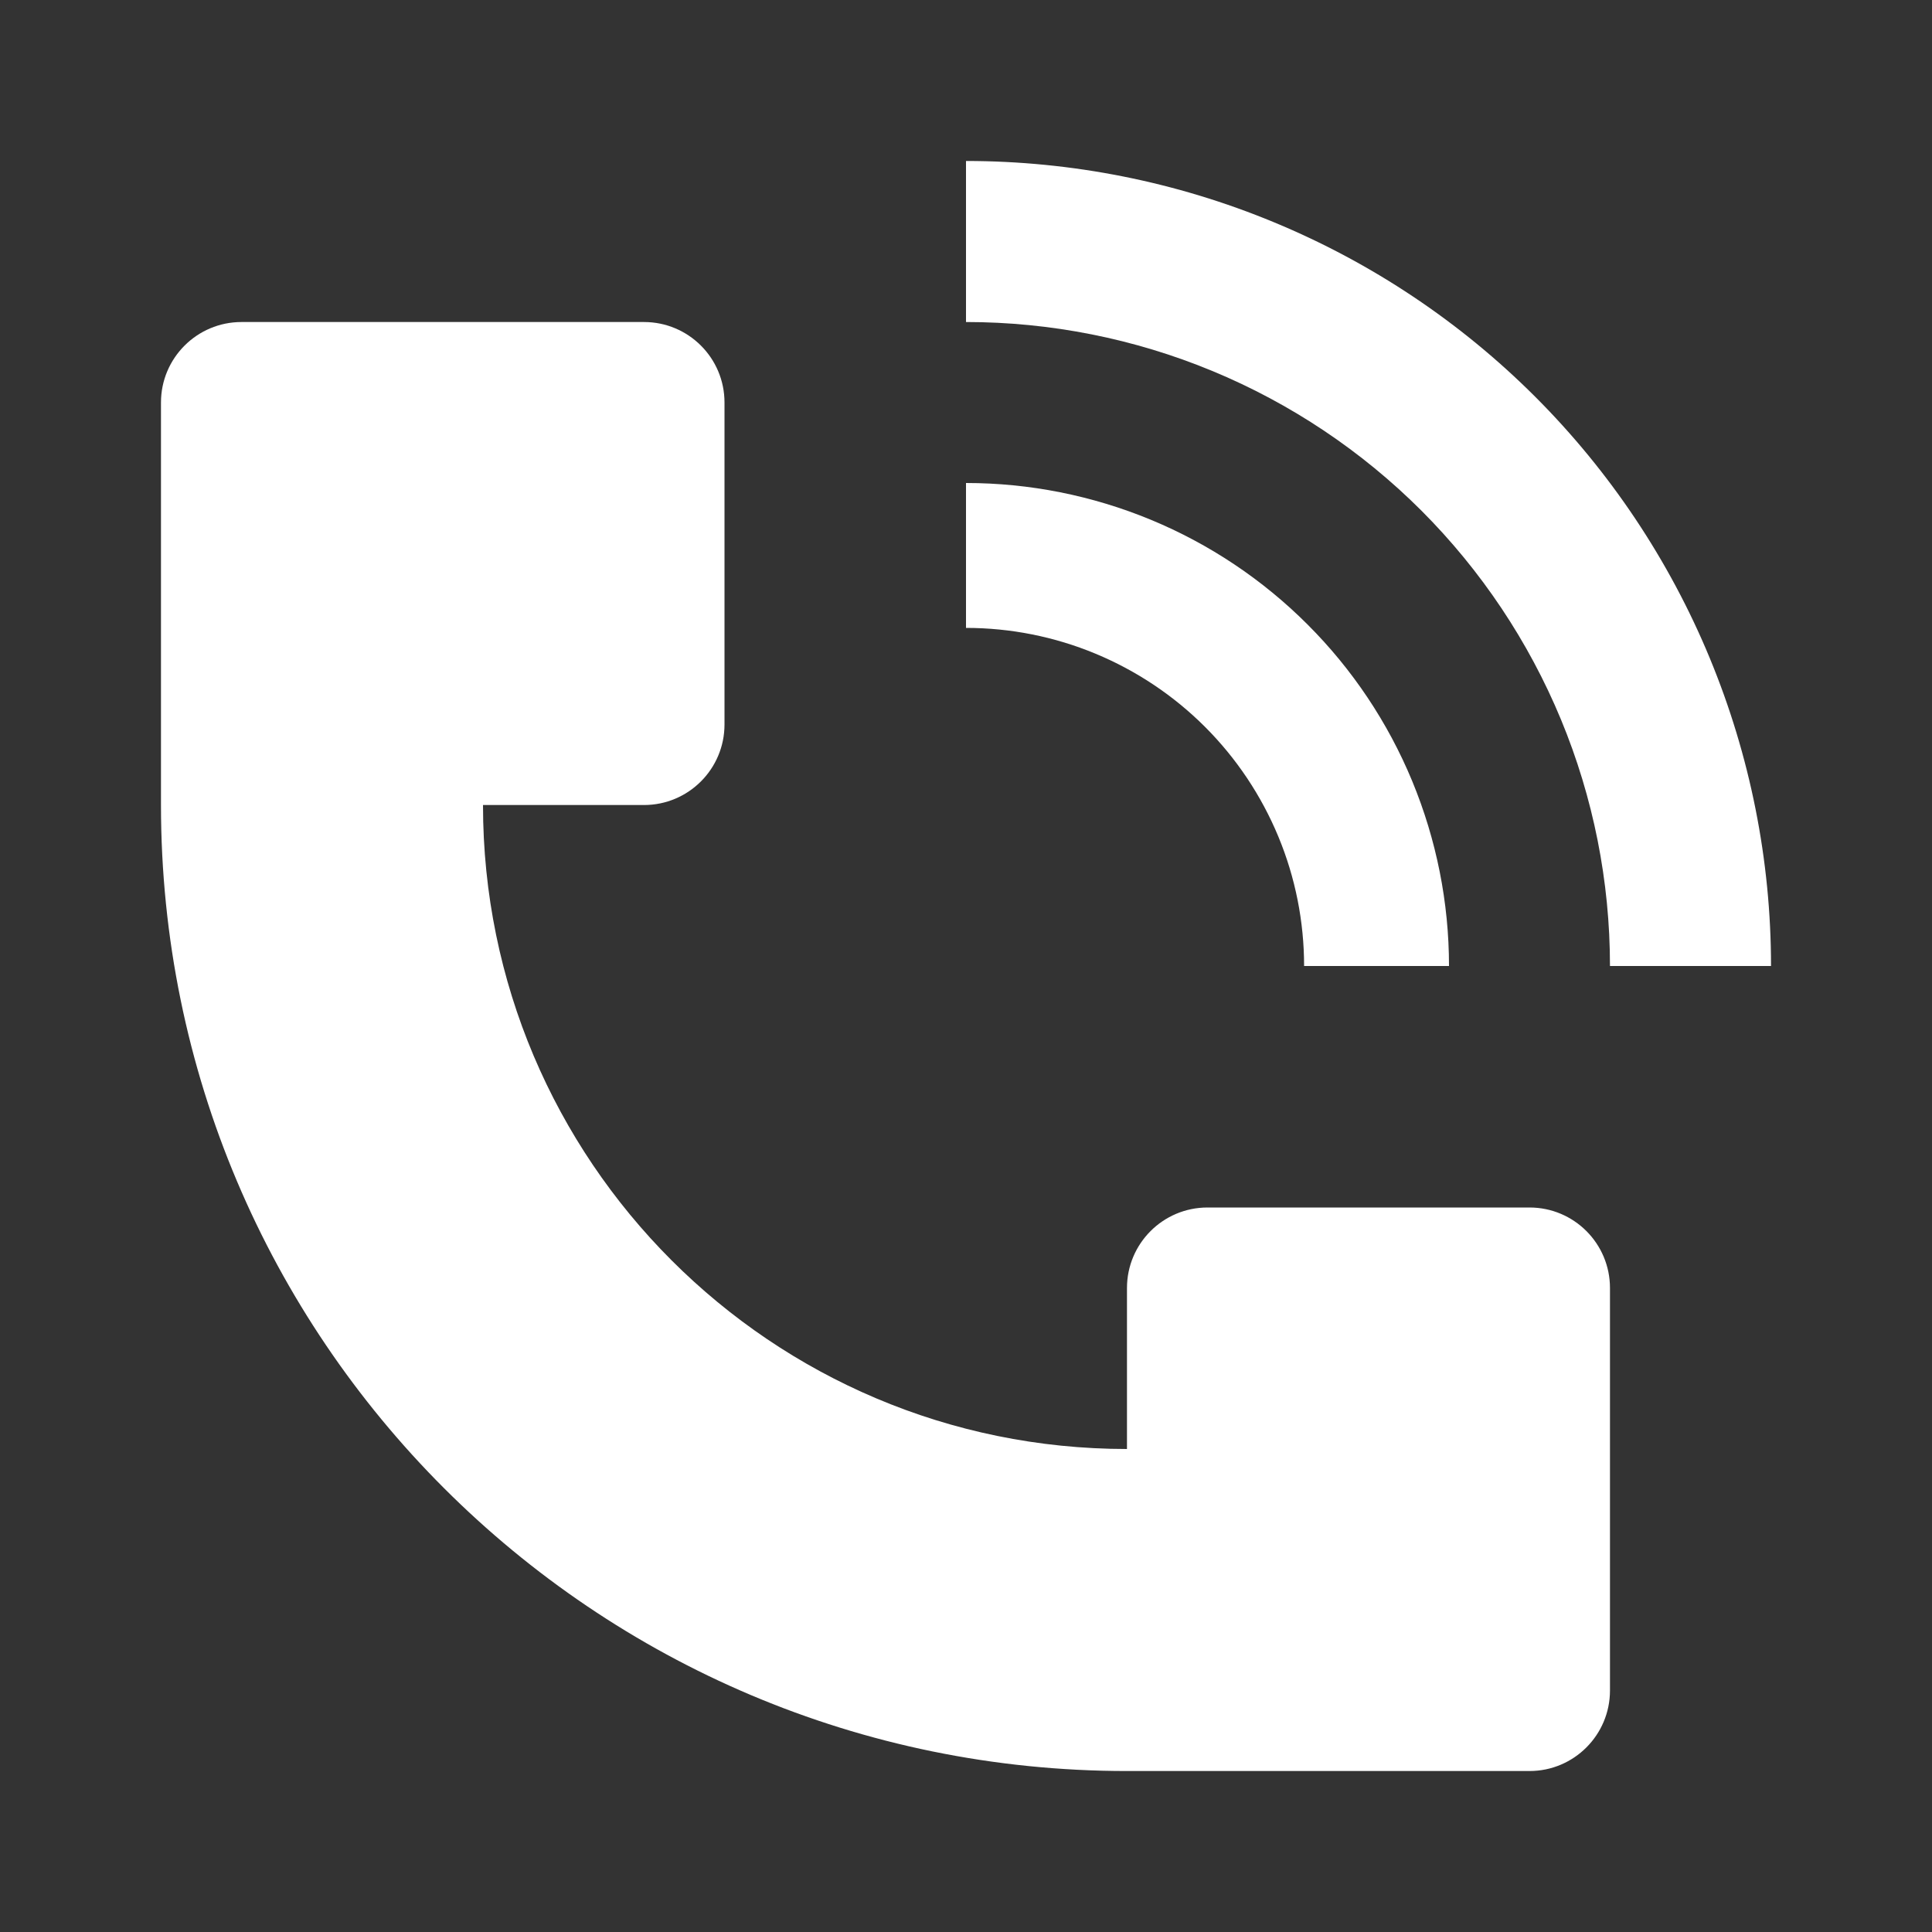 <svg width="31" height="31" viewBox="0 0 31 31" fill="none" xmlns="http://www.w3.org/2000/svg">
<rect x="0" y="0" width="31" height="31" fill="#333333" stroke="none"/>
<path d="M28.417 15.5C28.417 13.804 28.082 12.124 27.433 10.557C26.784 8.99 25.833 7.566 24.634 6.367C23.434 5.167 22.01 4.216 20.443 3.567C18.876 2.917 17.196 2.583 15.5 2.583V5.167C16.857 5.167 18.201 5.434 19.454 5.953C20.708 6.473 21.847 7.234 22.807 8.193C23.766 9.153 24.527 10.292 25.047 11.546C25.566 12.799 25.833 14.143 25.833 15.5H28.417Z" fill="white"/>
<path d="M2.583 12.917V6.458C2.583 5.745 3.162 5.167 3.875 5.167H10.333C11.047 5.167 11.625 5.745 11.625 6.458V11.625C11.625 12.338 11.047 12.917 10.333 12.917H7.75C7.75 18.623 12.376 23.25 18.083 23.25V20.667C18.083 19.953 18.662 19.375 19.375 19.375H24.542C25.255 19.375 25.833 19.953 25.833 20.667V27.125C25.833 27.838 25.255 28.417 24.542 28.417H18.083C9.523 28.417 2.583 21.477 2.583 12.917Z" fill="white"/>
<path d="M22.66 12.534C23.049 13.475 23.25 14.482 23.25 15.5H20.925C20.925 14.788 20.785 14.082 20.512 13.424C20.239 12.766 19.84 12.168 19.336 11.664C18.832 11.16 18.234 10.761 17.576 10.488C16.918 10.215 16.212 10.075 15.5 10.075V7.75C16.518 7.75 17.526 7.951 18.466 8.34C19.406 8.729 20.26 9.3 20.98 10.02C21.7 10.739 22.271 11.594 22.66 12.534Z" fill="white"/>
</svg>
